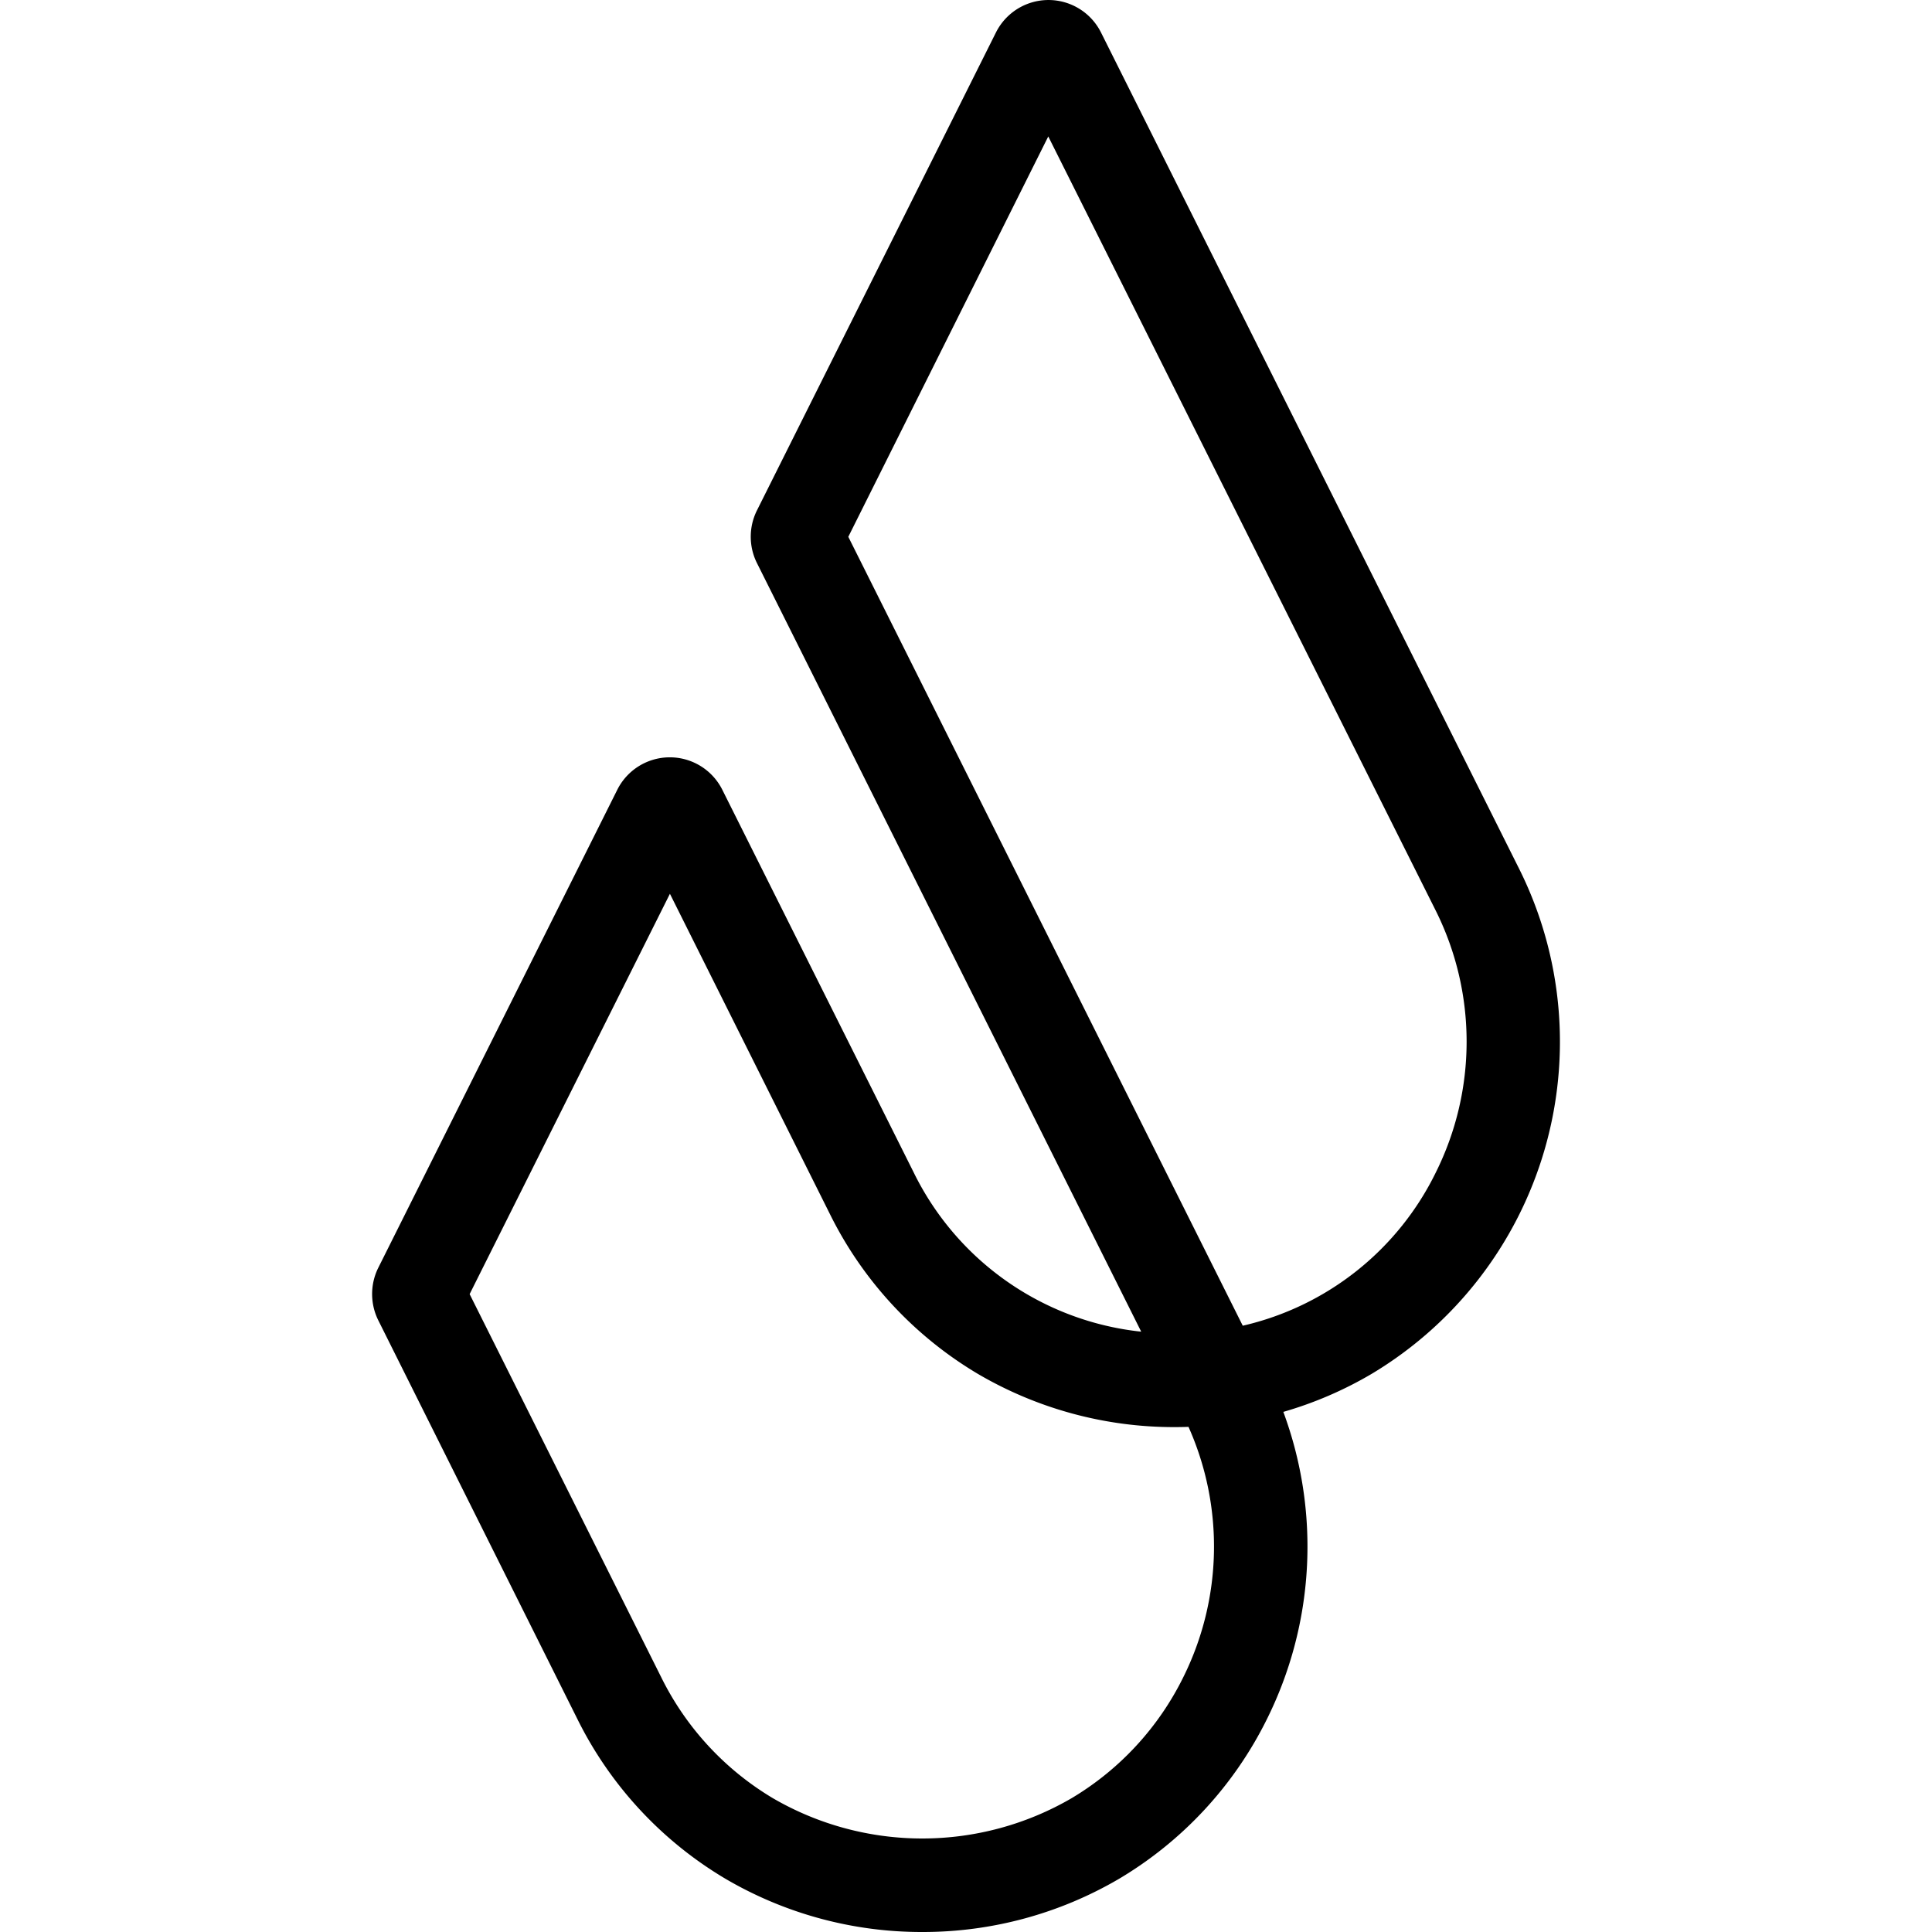 <?xml version="1.0" encoding="UTF-8"?>
<svg data-bbox="0 0 48 48" viewBox="0 0 48 48" height="48" width="48" xmlns="http://www.w3.org/2000/svg" data-type="ugc">
    <g>
        <defs>
            <clipPath id="426e6965-be1e-4f93-946a-9f2471bf3030">
                <path d="M29.511 0v48H0V0h29.511z"/>
            </clipPath>
        </defs>
        <path fill="none" d="M48 0v48H0V0h48z"/>
        <g clip-path="url(#426e6965-be1e-4f93-946a-9f2471bf3030)" transform="translate(9.244)">
            <path d="M13.669 48a9.631 9.631 0 0 1-4.892-1.324A9.53 9.53 0 0 1 5.1 42.707L.153 32.8a1.467 1.467 0 0 1 0-1.3l5.939-11.878a1.459 1.459 0 0 1 2.61 0l4.751 9.5a7.134 7.134 0 0 0 5.656 3.963l-9.549-19.1a1.467 1.467 0 0 1 0-1.3L15.5.807a1.459 1.459 0 0 1 2.61 0L28.506 21.6a9.616 9.616 0 0 1-3.673 12.534 9.5 9.5 0 0 1-2.193.944 9.629 9.629 0 0 1-.406 7.63 9.529 9.529 0 0 1-3.673 3.969A9.631 9.631 0 0 1 13.669 48M2.424 32.152l4.758 9.515a7.212 7.212 0 0 0 2.775 3.008 7.378 7.378 0 0 0 7.424 0 7.212 7.212 0 0 0 2.775-3.008 7.291 7.291 0 0 0 .128-6.217q-.171.006-.344.006a9.631 9.631 0 0 1-4.892-1.324 9.53 9.53 0 0 1-3.673-3.969L7.4 22.206Zm9.408-18.815 9.8 19.6a7.114 7.114 0 0 0 4.8-3.815 7.288 7.288 0 0 0 0-6.487L16.8 3.39Z"/>
        </g>
    </g>
</svg>
